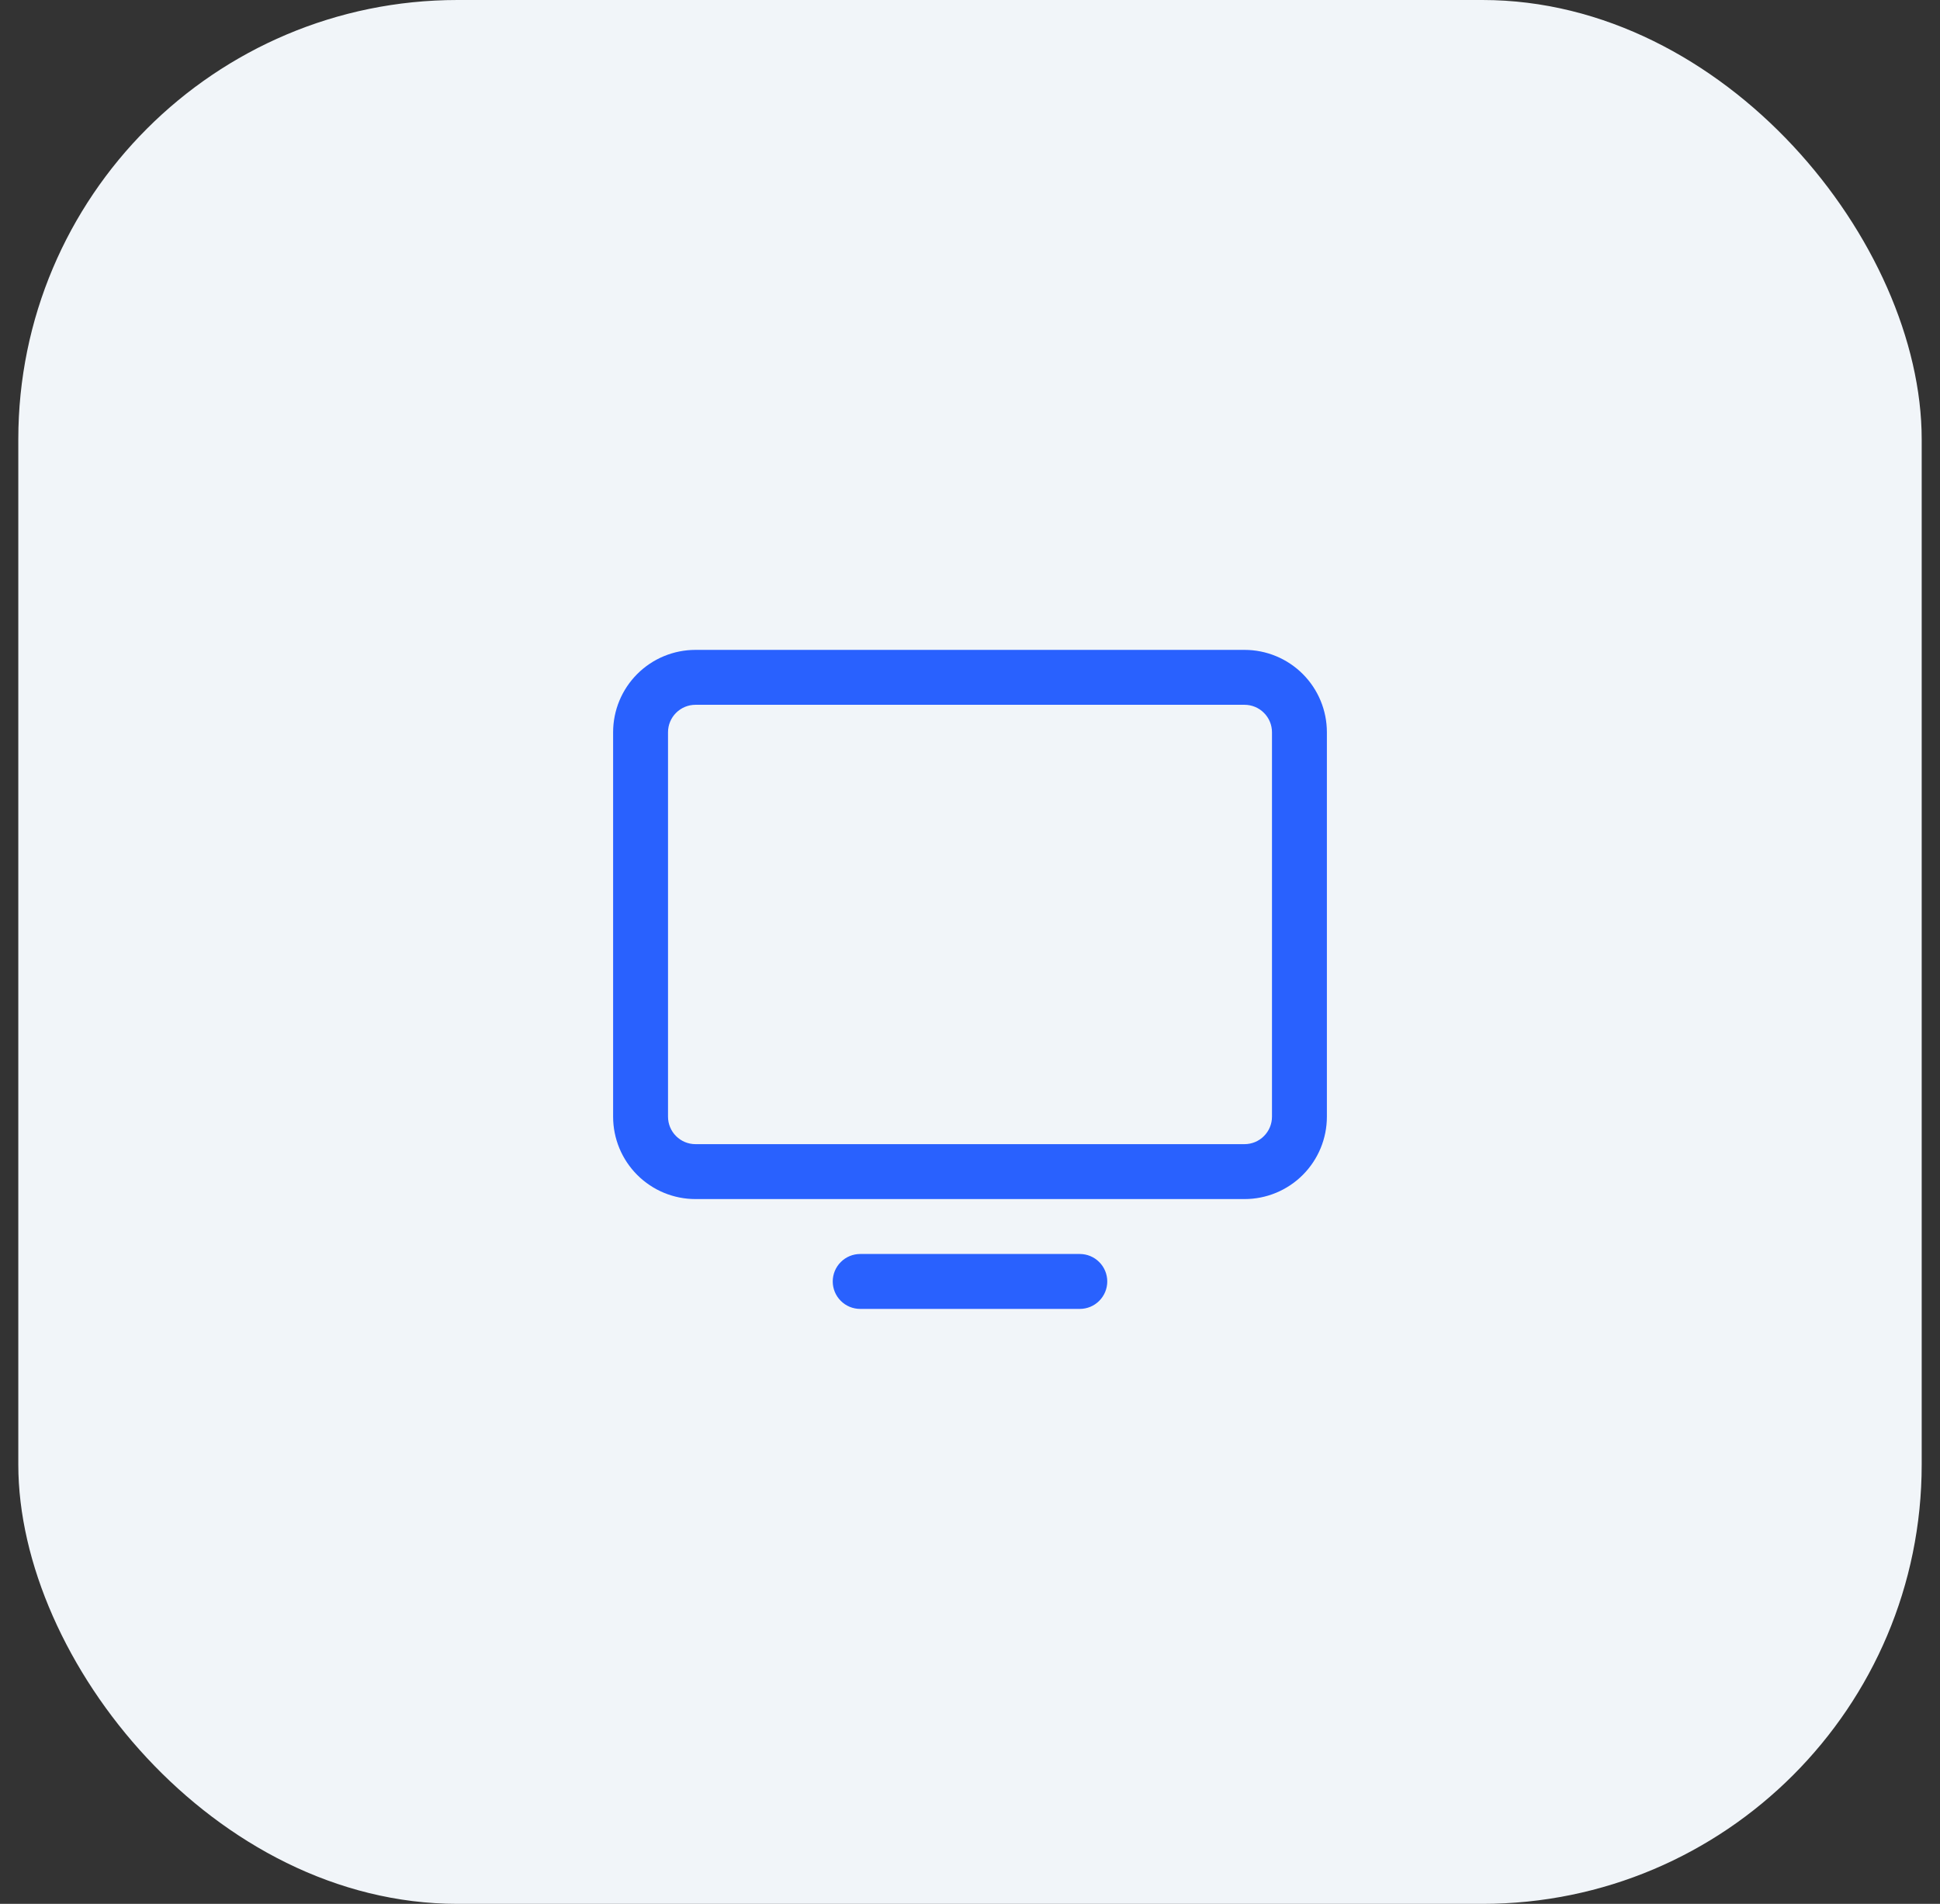 <svg xmlns="http://www.w3.org/2000/svg" width="53" height="52" viewBox="0 0 53 52" fill="none"><rect x="0" y="0" width="53" height="52" fill="#333333" stroke="none"/><rect x="0.5" width="52" height="52" rx="12" fill="#F1F5F9"></rect><path d="M34 17.75H19C18.403 17.75 17.831 17.987 17.409 18.409C16.987 18.831 16.75 19.403 16.75 20V30.5C16.75 31.097 16.987 31.669 17.409 32.091C17.831 32.513 18.403 32.75 19 32.75H34C34.597 32.75 35.169 32.513 35.591 32.091C36.013 31.669 36.25 31.097 36.25 30.5V20C36.25 19.403 36.013 18.831 35.591 18.409C35.169 17.987 34.597 17.75 34 17.75ZM34.75 30.5C34.75 30.699 34.671 30.89 34.53 31.03C34.39 31.171 34.199 31.25 34 31.25H19C18.801 31.25 18.61 31.171 18.47 31.03C18.329 30.89 18.25 30.699 18.25 30.5V20C18.25 19.801 18.329 19.61 18.47 19.47C18.61 19.329 18.801 19.25 19 19.25H34C34.199 19.25 34.39 19.329 34.53 19.47C34.671 19.61 34.75 19.801 34.75 20V30.5ZM30.25 35C30.25 35.199 30.171 35.39 30.03 35.53C29.89 35.671 29.699 35.75 29.5 35.75H23.5C23.301 35.75 23.11 35.671 22.97 35.53C22.829 35.39 22.75 35.199 22.75 35C22.75 34.801 22.829 34.61 22.97 34.47C23.11 34.329 23.301 34.25 23.5 34.25H29.5C29.699 34.25 29.89 34.329 30.03 34.47C30.171 34.61 30.25 34.801 30.25 35Z" fill="#2961FE"></path></svg>